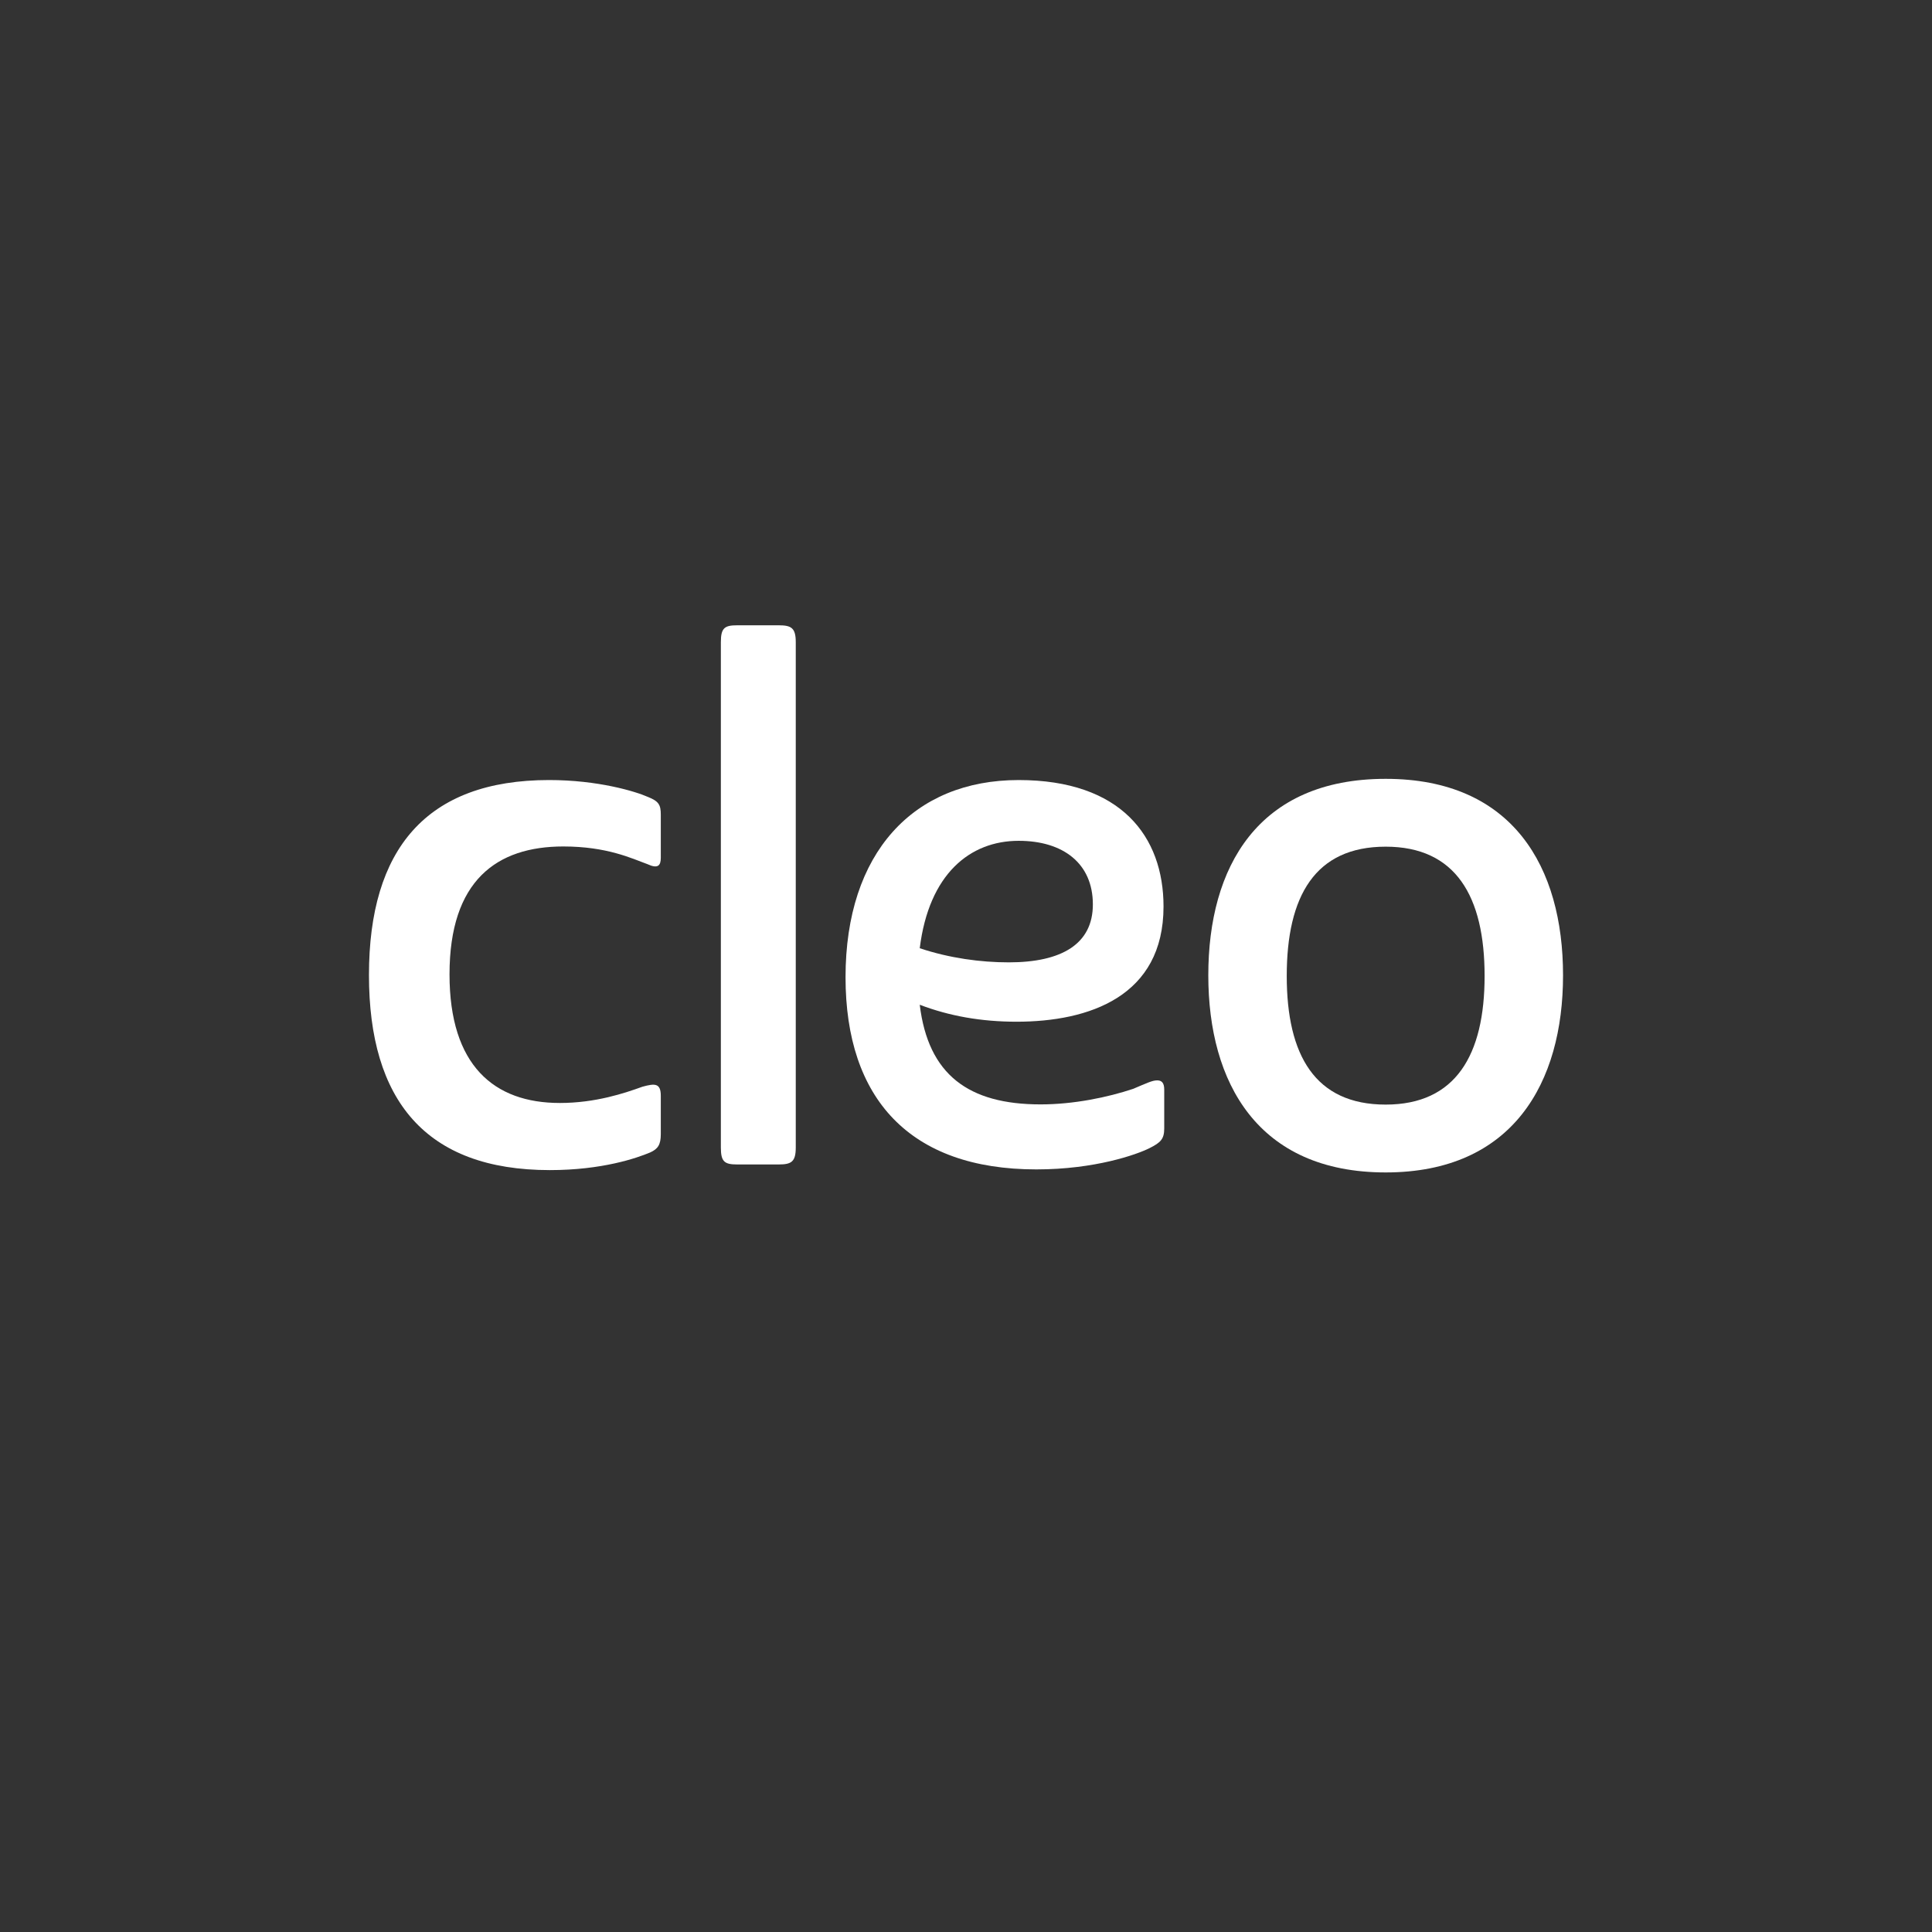 <?xml version="1.0" encoding="UTF-8"?>
<svg id="Layer_1" data-name="Layer 1" xmlns="http://www.w3.org/2000/svg" version="1.1" viewBox="0 0 288 288">
  <rect x="0" y="0" width="288" height="288" fill="#333333" stroke="none"/>
  <defs>
    <style>
      .cls-1 {
        fill-opacity: 0;
      }

      .cls-1, .cls-2 {
        fill: #fff;
        stroke-width: 0px;
      }
    </style>
  </defs>
  <rect class="cls-1" width="288" height="288"/>
  <g>
    <path class="cls-2" d="M83.441,164.419c5.372,0,9.691-1.475,12.324-2.423,1.896-.527,2.739-.527,2.739,1.369v5.688c0,1.58-.421,2.212-1.58,2.739-2.001.843-7.163,2.633-14.958,2.633-18.539,0-26.966-10.428-26.966-29.073,0-18.75,8.532-29.073,26.861-29.073,7.268,0,12.851,1.685,14.747,2.528,1.58.632,1.896,1.159,1.896,2.633v6.426c0,1.159-.421,1.685-2.001.948-2.317-.843-6.004-2.633-12.535-2.633-9.902,0-16.959,5.056-16.959,19.066,0,13.589,6.636,19.171,16.433,19.171Z"/>
    <path class="cls-2" d="M116.095,173.584h-6.215c-1.896,0-2.423-.421-2.423-2.528v-75.316c0-2.107.527-2.528,2.423-2.528h6.215c1.896,0,2.528.421,2.528,2.528v75.316c0,2.107-.632,2.528-2.528,2.528Z"/>
    <path class="cls-2" d="M173.445,135.135c0,13.378-11.06,17.17-21.91,17.17-5.267,0-10.007-.843-14.431-2.528,1.264,10.428,7.268,14.853,18.013,14.853,4.951,0,10.007-1.053,13.799-2.317,2.001-.843,2.844-1.264,3.581-1.264.632,0,1.053.316,1.053,1.369v5.794c0,1.58-.527,2.107-2.212,2.949-1.896.948-8.111,3.16-16.854,3.16-18.855,0-28.441-10.534-28.441-28.652,0-18.539,10.112-29.389,25.808-29.389,15.274,0,21.594,8.427,21.594,18.855ZM137.103,141.35c4.424,1.475,9.059,2.107,13.273,2.107,7.9,0,12.535-2.739,12.535-8.638,0-6.11-4.424-9.48-11.06-9.48-7.268,0-13.378,4.951-14.747,16.011Z"/>
    <path class="cls-2" d="M206.56,116.1c18.961,0,26.44,13.167,26.44,29.284,0,16.011-7.479,29.389-26.44,29.389-19.066,0-26.44-13.378-26.44-29.389,0-16.117,7.374-29.284,26.44-29.284ZM191.813,145.489c0,11.798,4.213,19.171,14.747,19.171,10.428,0,14.747-7.374,14.747-19.171,0-11.903-4.319-19.277-14.747-19.277-10.534,0-14.747,7.374-14.747,19.277Z"/>
  </g>
</svg>